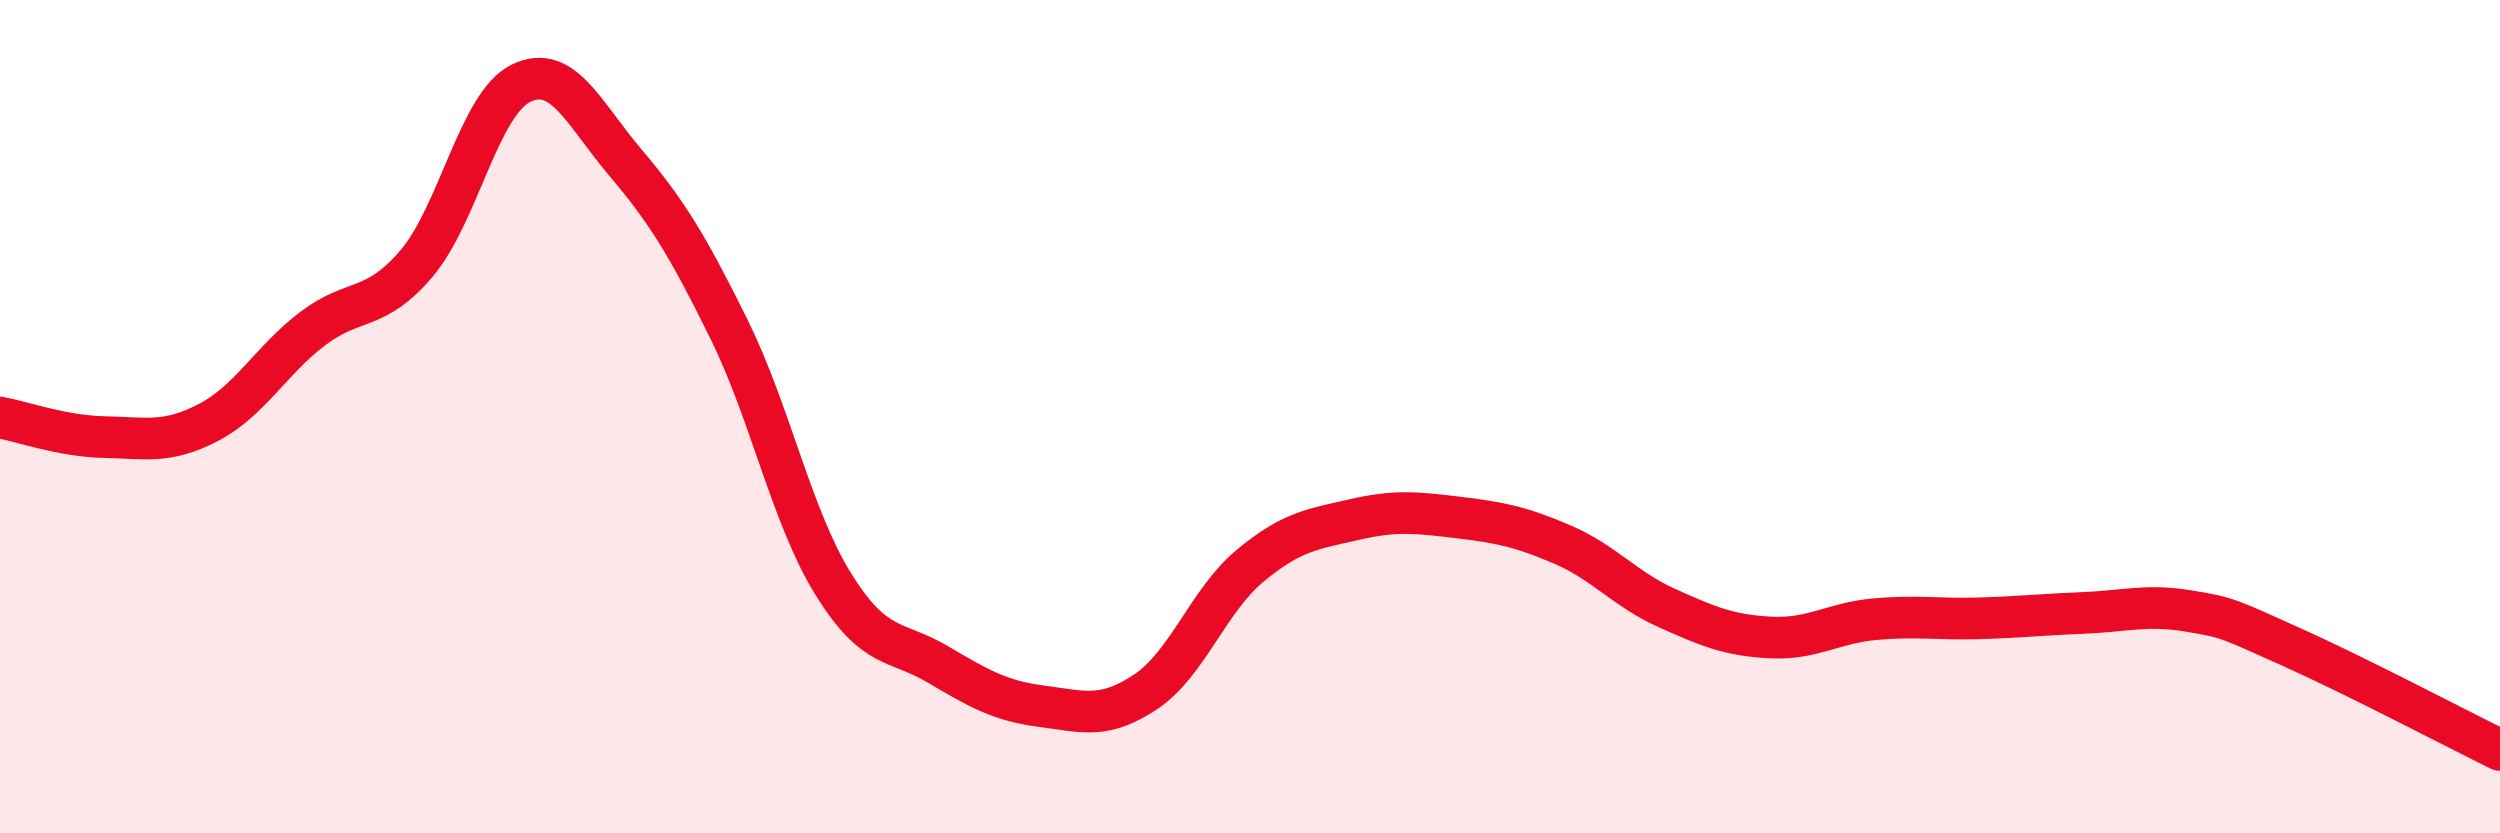 
    <svg width="60" height="20" viewBox="0 0 60 20" xmlns="http://www.w3.org/2000/svg">
      <path
        d="M 0,10.02 C 0.5,10.11 1.5,10.47 2.5,10.49 C 3.5,10.51 4,10.66 5,10.14 C 6,9.62 6.5,8.65 7.5,7.89 C 8.5,7.13 9,7.5 10,6.32 C 11,5.14 11.5,2.49 12.5,2 C 13.5,1.51 14,2.71 15,3.89 C 16,5.07 16.5,5.88 17.5,7.91 C 18.5,9.94 19,12.41 20,14.02 C 21,15.63 21.5,15.35 22.5,15.94 C 23.5,16.53 24,16.82 25,16.95 C 26,17.08 26.5,17.27 27.5,16.6 C 28.5,15.93 29,14.41 30,13.58 C 31,12.75 31.5,12.7 32.5,12.47 C 33.5,12.24 34,12.3 35,12.42 C 36,12.54 36.5,12.64 37.5,13.07 C 38.5,13.5 39,14.14 40,14.59 C 41,15.04 41.5,15.25 42.5,15.3 C 43.5,15.35 44,14.95 45,14.86 C 46,14.77 46.5,14.87 47.5,14.84 C 48.5,14.81 49,14.75 50,14.71 C 51,14.67 51.5,14.5 52.5,14.66 C 53.5,14.82 53.5,14.86 55,15.53 C 56.5,16.2 59,17.51 60,18L60 20L0 20Z"
        fill="#EB0A25"
        opacity="0.1"
        stroke-linecap="round"
        stroke-linejoin="round"
      />
      <path
        d="M 0,10.02 C 0.5,10.11 1.5,10.47 2.5,10.49 C 3.5,10.51 4,10.66 5,10.14 C 6,9.62 6.5,8.65 7.5,7.89 C 8.5,7.13 9,7.5 10,6.32 C 11,5.14 11.5,2.49 12.5,2 C 13.5,1.51 14,2.71 15,3.89 C 16,5.07 16.5,5.88 17.5,7.91 C 18.5,9.94 19,12.41 20,14.02 C 21,15.63 21.5,15.35 22.5,15.94 C 23.5,16.53 24,16.82 25,16.95 C 26,17.08 26.5,17.27 27.5,16.6 C 28.5,15.93 29,14.41 30,13.58 C 31,12.75 31.5,12.7 32.5,12.47 C 33.5,12.24 34,12.3 35,12.42 C 36,12.54 36.5,12.64 37.5,13.07 C 38.5,13.5 39,14.14 40,14.59 C 41,15.04 41.5,15.25 42.5,15.3 C 43.5,15.35 44,14.95 45,14.86 C 46,14.77 46.5,14.87 47.5,14.84 C 48.5,14.81 49,14.75 50,14.71 C 51,14.67 51.5,14.5 52.5,14.66 C 53.5,14.82 53.5,14.86 55,15.53 C 56.5,16.2 59,17.51 60,18"
        stroke="#EB0A25"
        stroke-width="1"
        fill="none"
        stroke-linecap="round"
        stroke-linejoin="round"
      />
    </svg>
  